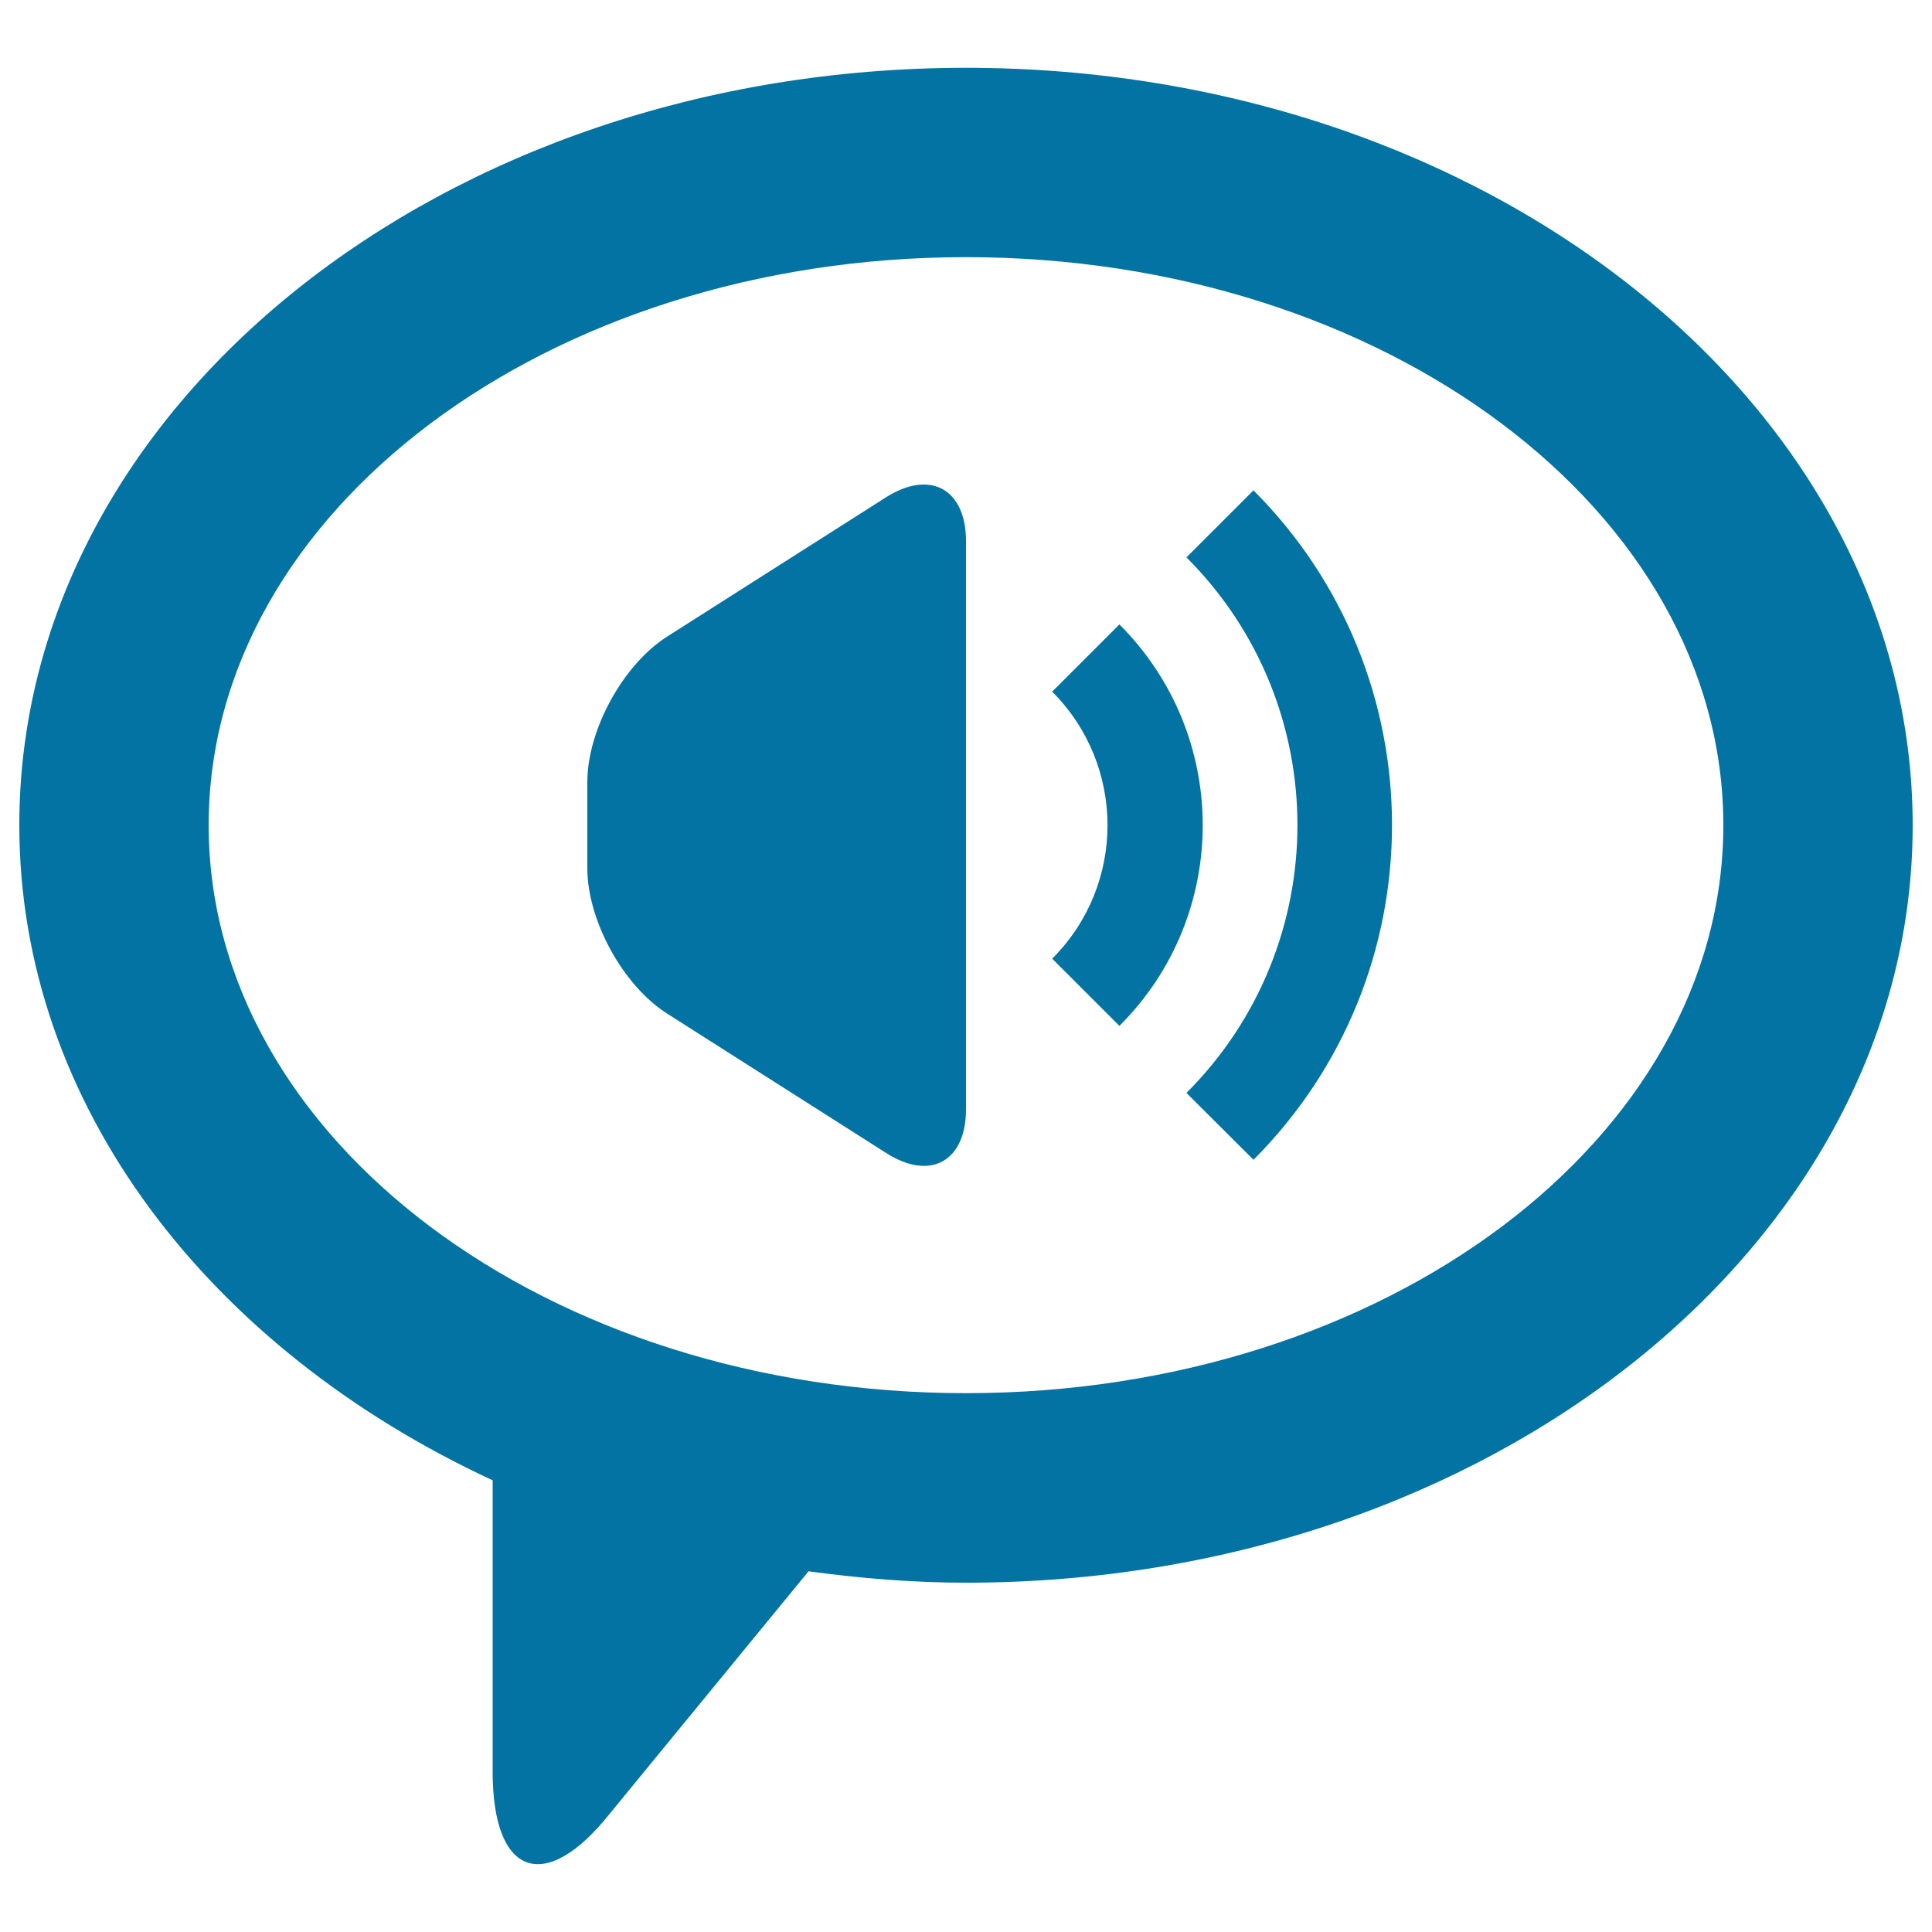 <svg xmlns="http://www.w3.org/2000/svg" viewBox="0 0 1000 1000" style="fill:#0273a2">
<title>Speaker Inside A Dialogue Symbol SVG icon</title>
<g><g id="_x38_0._Voice_Message"><g><path d="M579.4,323.2L544.6,358c38.2,38.2,38.2,100.1,0,138.2l34.8,34.8C636.9,473.7,636.9,380.6,579.4,323.2z M500,35.1c-270.6,0-490,175.5-490,392c0,145,98.7,271.3,245,339.1v150.9c0,54.2,27.3,63.7,60.9,21.3l102.6-125.1c26.6,3.6,53.7,5.9,81.5,5.9c270.6,0,490-175.5,490-392C990,210.6,770.6,35.1,500,35.1z M500,721.1c-216.5,0-392-131.6-392-294c0-162.4,175.5-294,392-294c216.5,0,392,131.6,392,294C892,589.5,716.5,721.1,500,721.1z M614.1,288.5c76.6,76.5,76.6,200.6,0,277.2l34.7,34.6c95.6-95.7,95.6-250.8,0-346.5L614.1,288.5z M458.6,257.4l-113.3,72.1C322.5,344,304,377.8,304,404.8v44.6c0,27,18.5,60.8,41.4,75.3l113.3,72.1c22.8,14.6,41.3,4.4,41.3-22.7v-294C500,253.1,481.5,242.9,458.6,257.4z"/></g></g></g>
</svg>